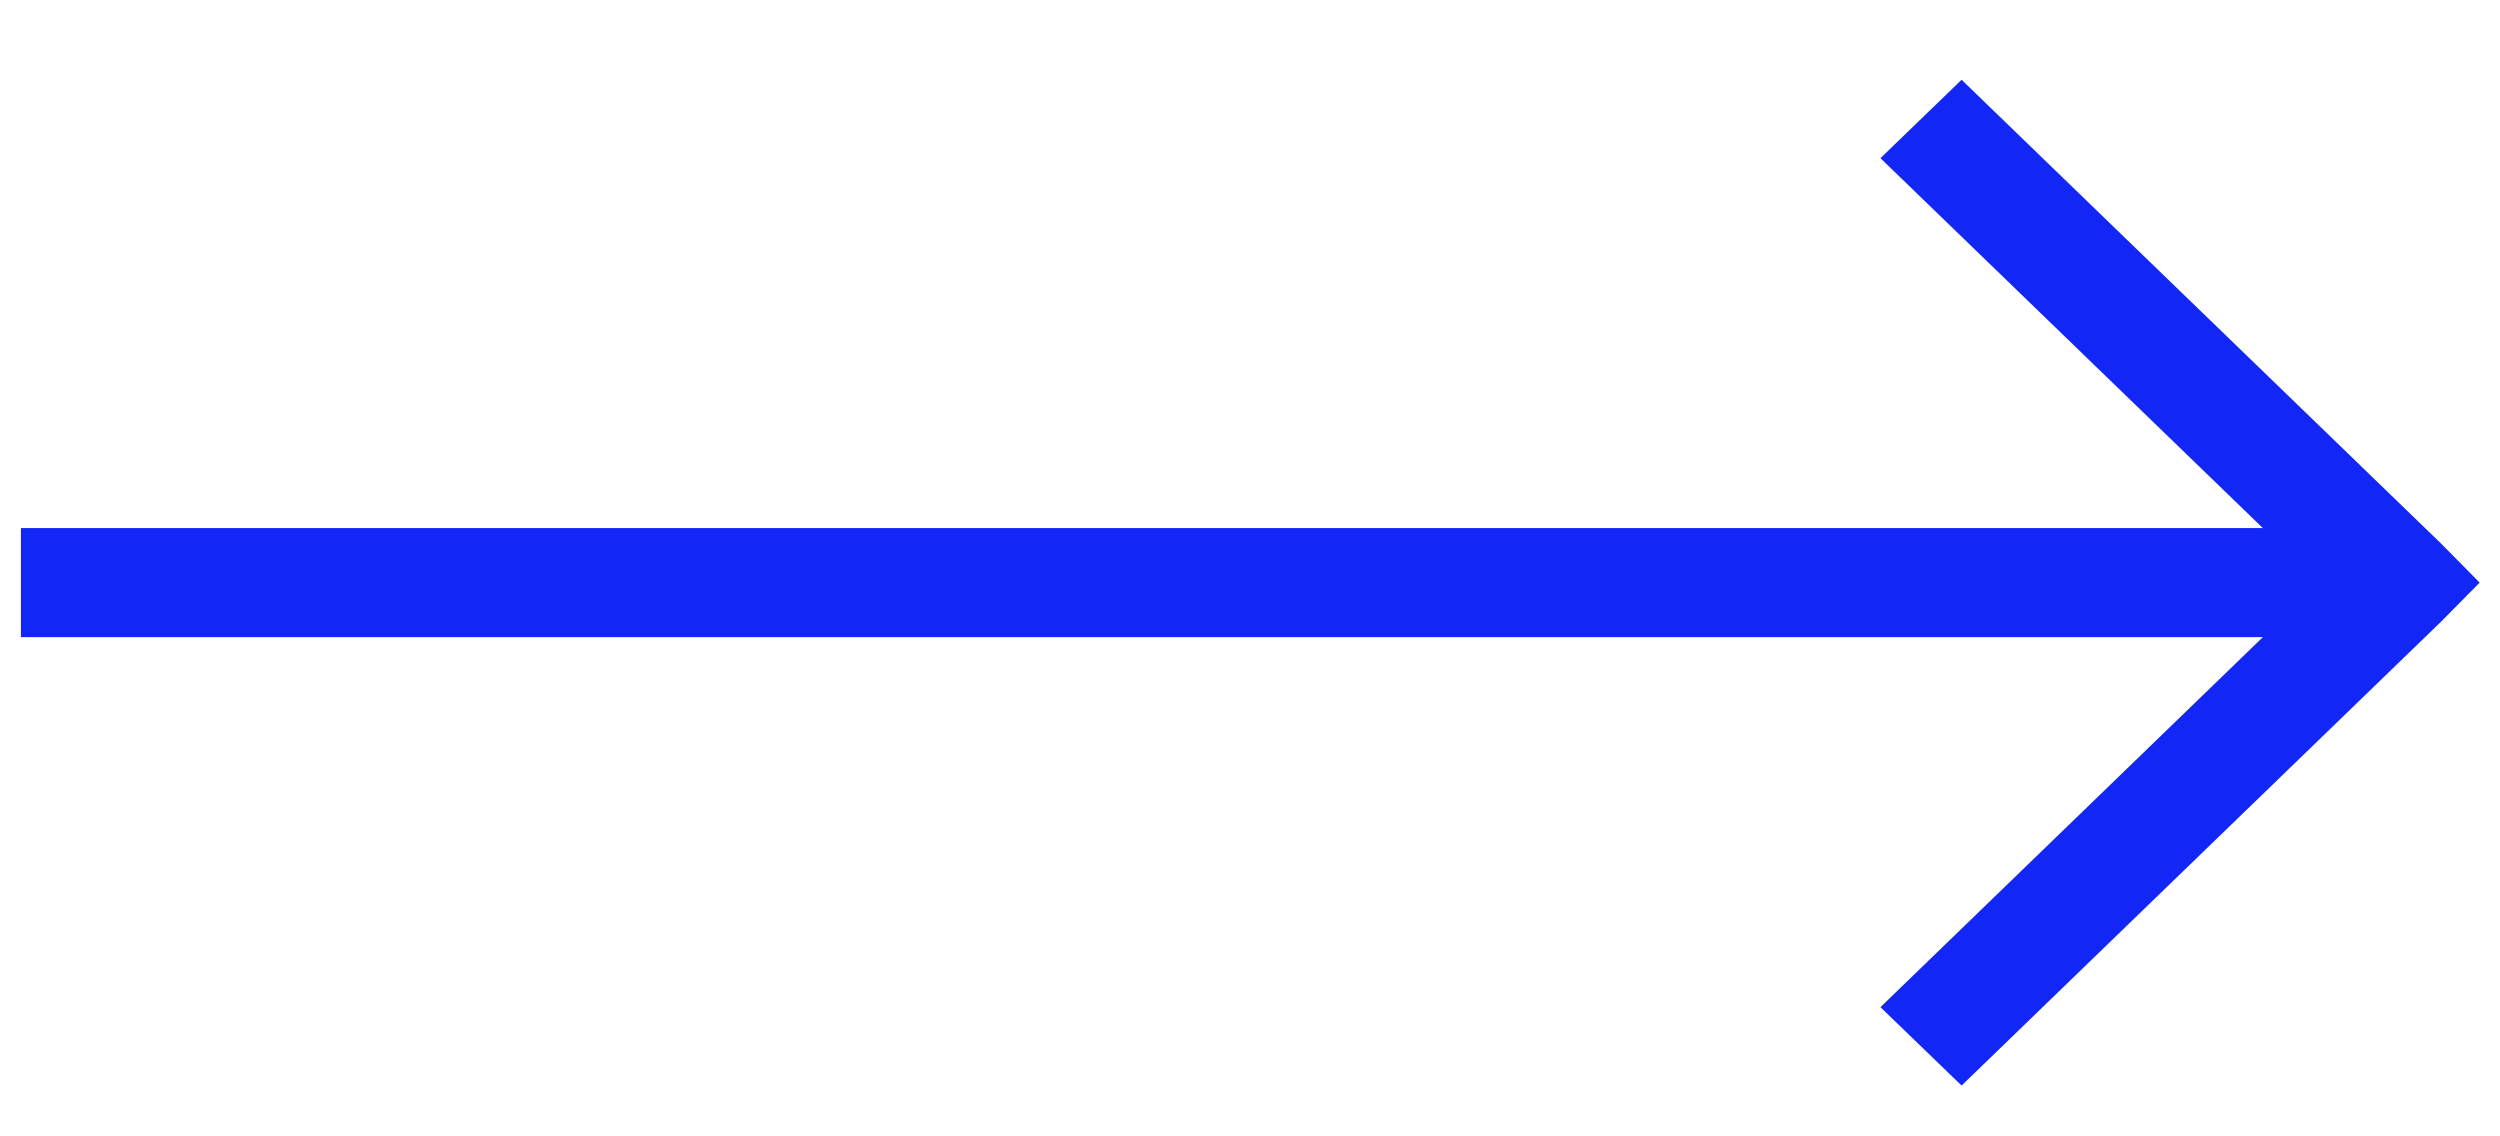 <svg width="22" height="10" viewBox="0 0 22 10" fill="none" xmlns="http://www.w3.org/2000/svg">
<path fill-rule="evenodd" clip-rule="evenodd" d="M17.262 0.702L16.548 1.392L19.913 4.647H0.184V5.607H19.913L16.548 8.863L17.262 9.553L21.48 5.472L21.821 5.127L21.48 4.782L17.262 0.702Z" fill="#1226F5"/>
</svg>
